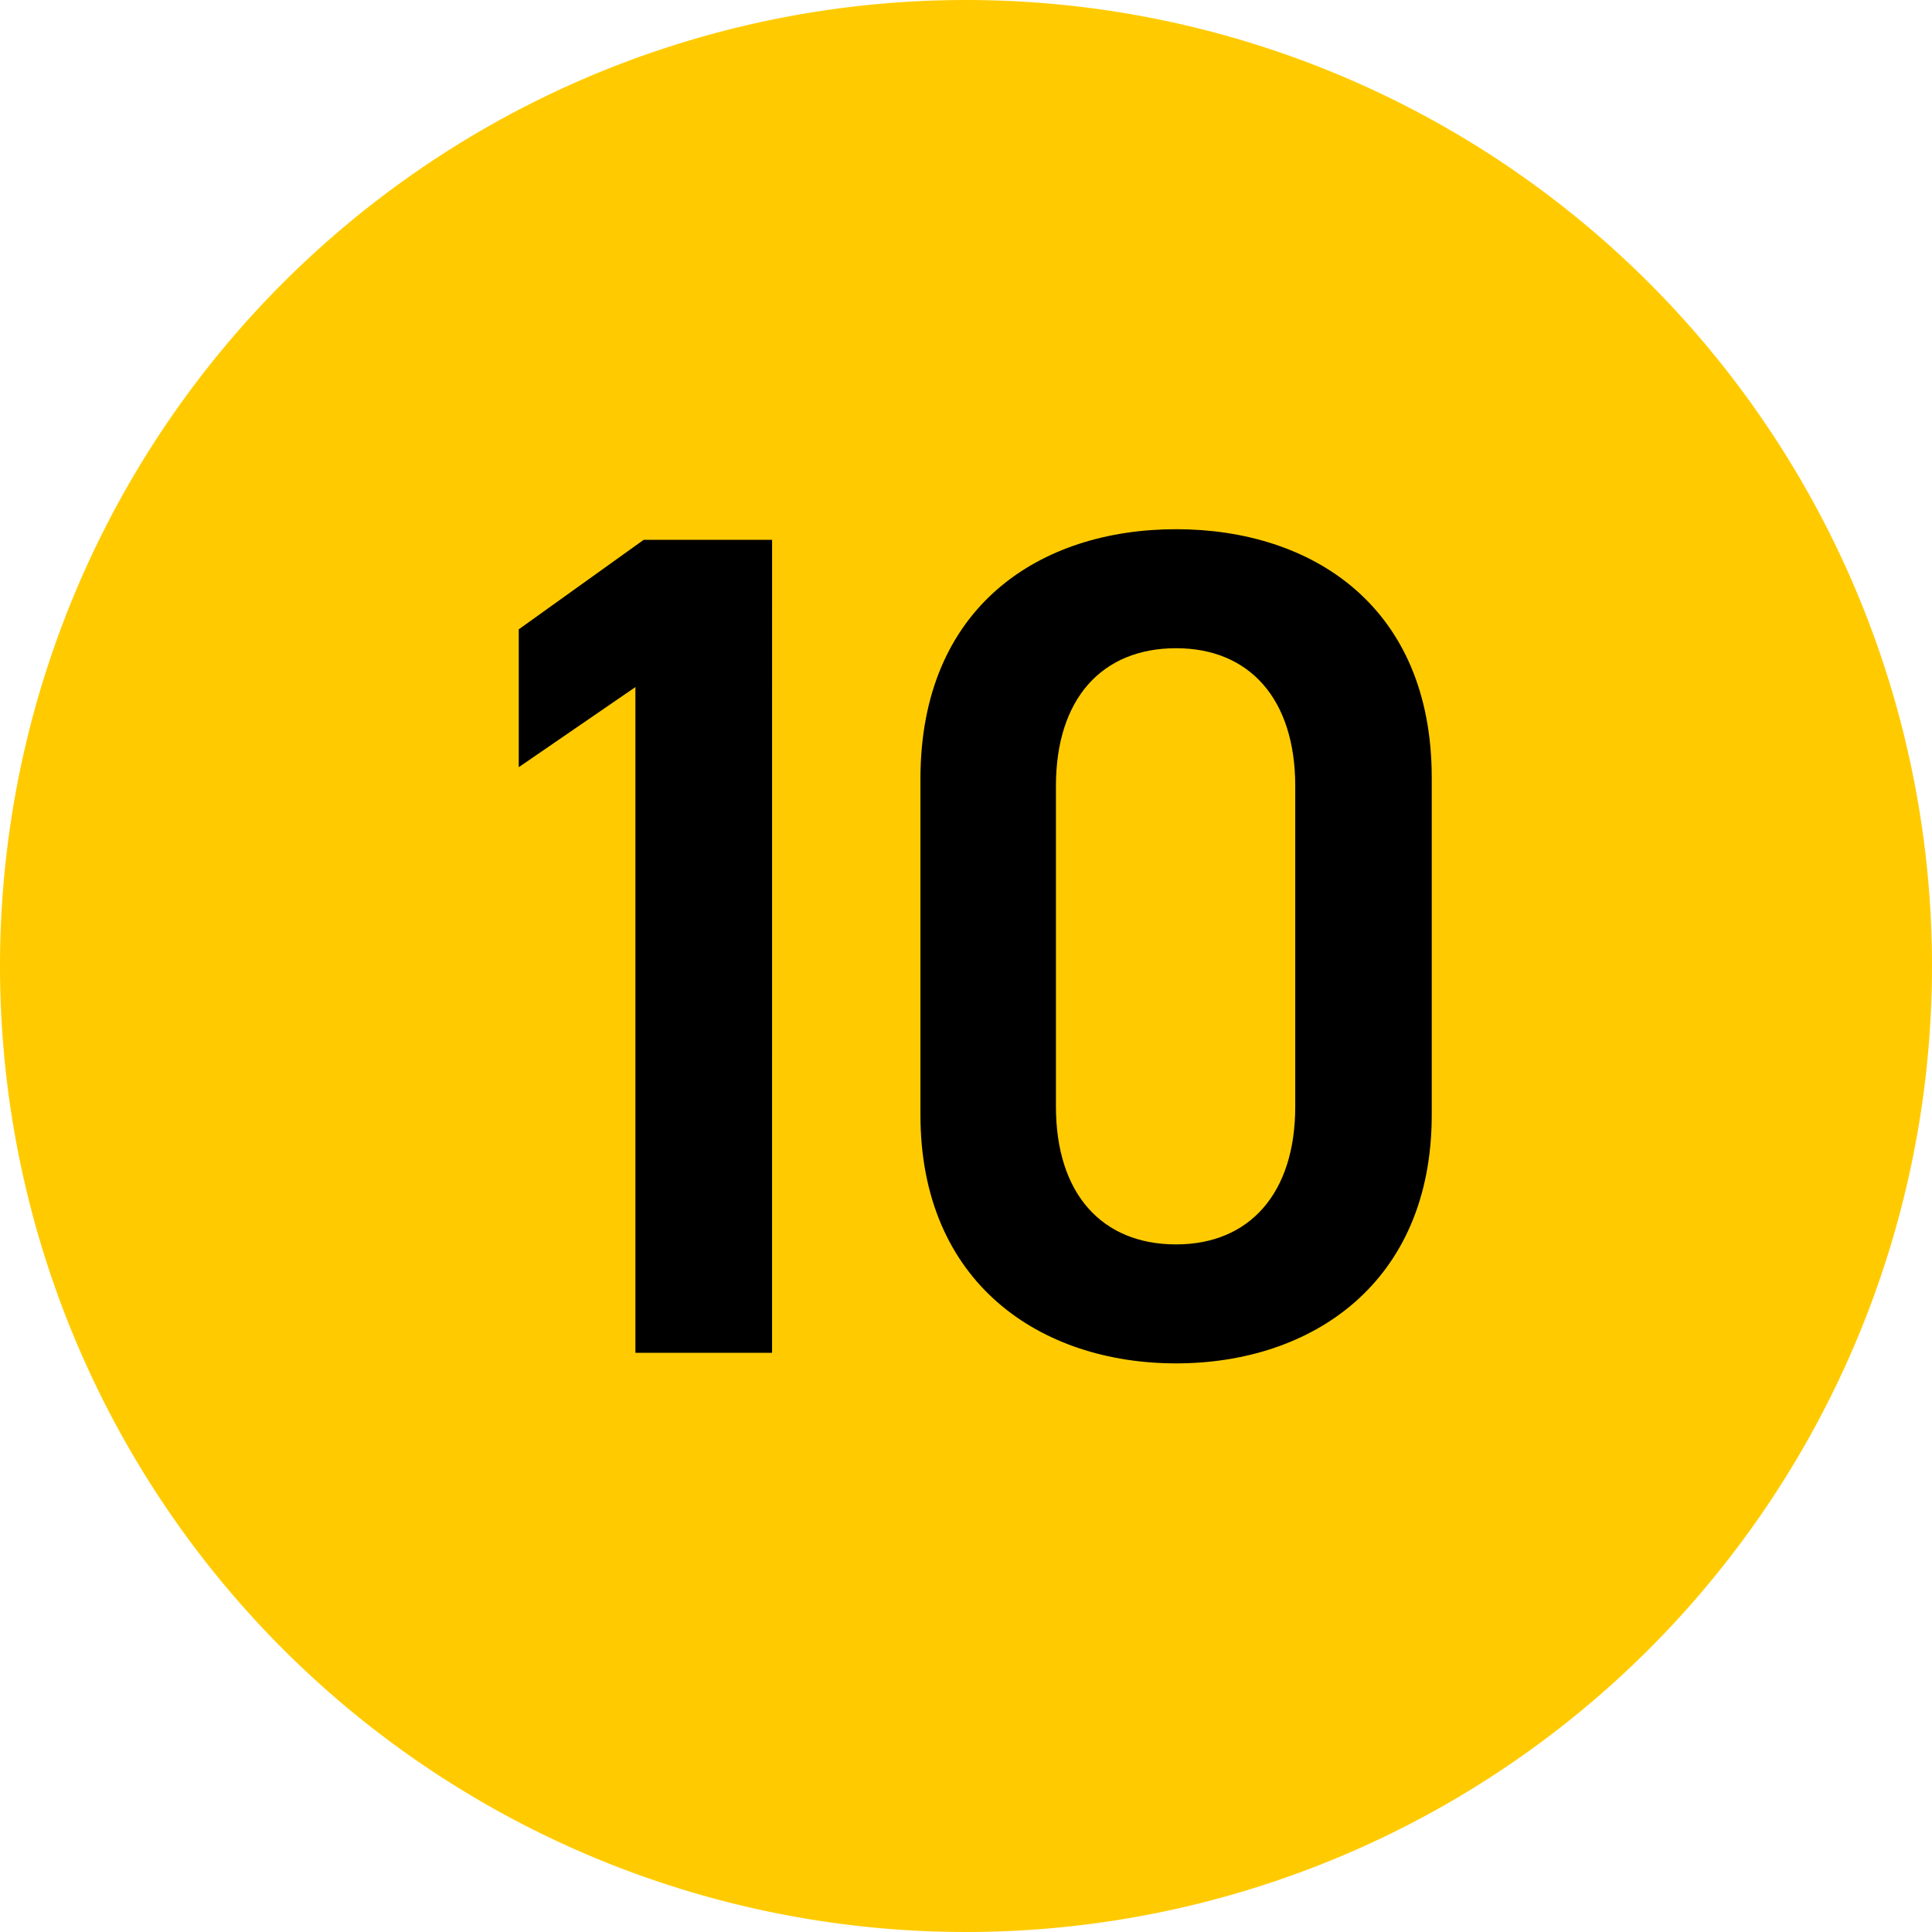 <svg xmlns="http://www.w3.org/2000/svg" width="60" height="60" viewBox="0 0 60 60">
  <g id="グループ_4932" data-name="グループ 4932" transform="translate(-187.01 -1684)">
    <path id="パス_18450" data-name="パス 18450" d="M619.01,30a30,30,0,1,1-30-30,30,30,0,0,1,30,30" transform="translate(-372 1684)" fill="#ffcb00"/>
    <path id="パス_18451" data-name="パス 18451" d="M582.987,42.012h-4.244V21.338l-3.623,2.488V19.545L579,16.765h3.988Z" transform="translate(-372 1684)"/>
    <path id="パス_18452" data-name="パス 18452" d="M595.535,42.341c-4.208,0-7.94-2.488-7.94-7.721V24.193c0-5.379,3.732-7.758,7.94-7.758s7.939,2.379,7.939,7.72V34.62c0,5.233-3.732,7.721-7.939,7.721m0-22.21c-2.306,0-3.732,1.573-3.732,4.281v9.952c0,2.708,1.426,4.282,3.732,4.282,2.269,0,3.7-1.574,3.7-4.282V24.412c0-2.708-1.426-4.281-3.7-4.281" transform="translate(-372 1684)"/>
  </g>
</svg>
